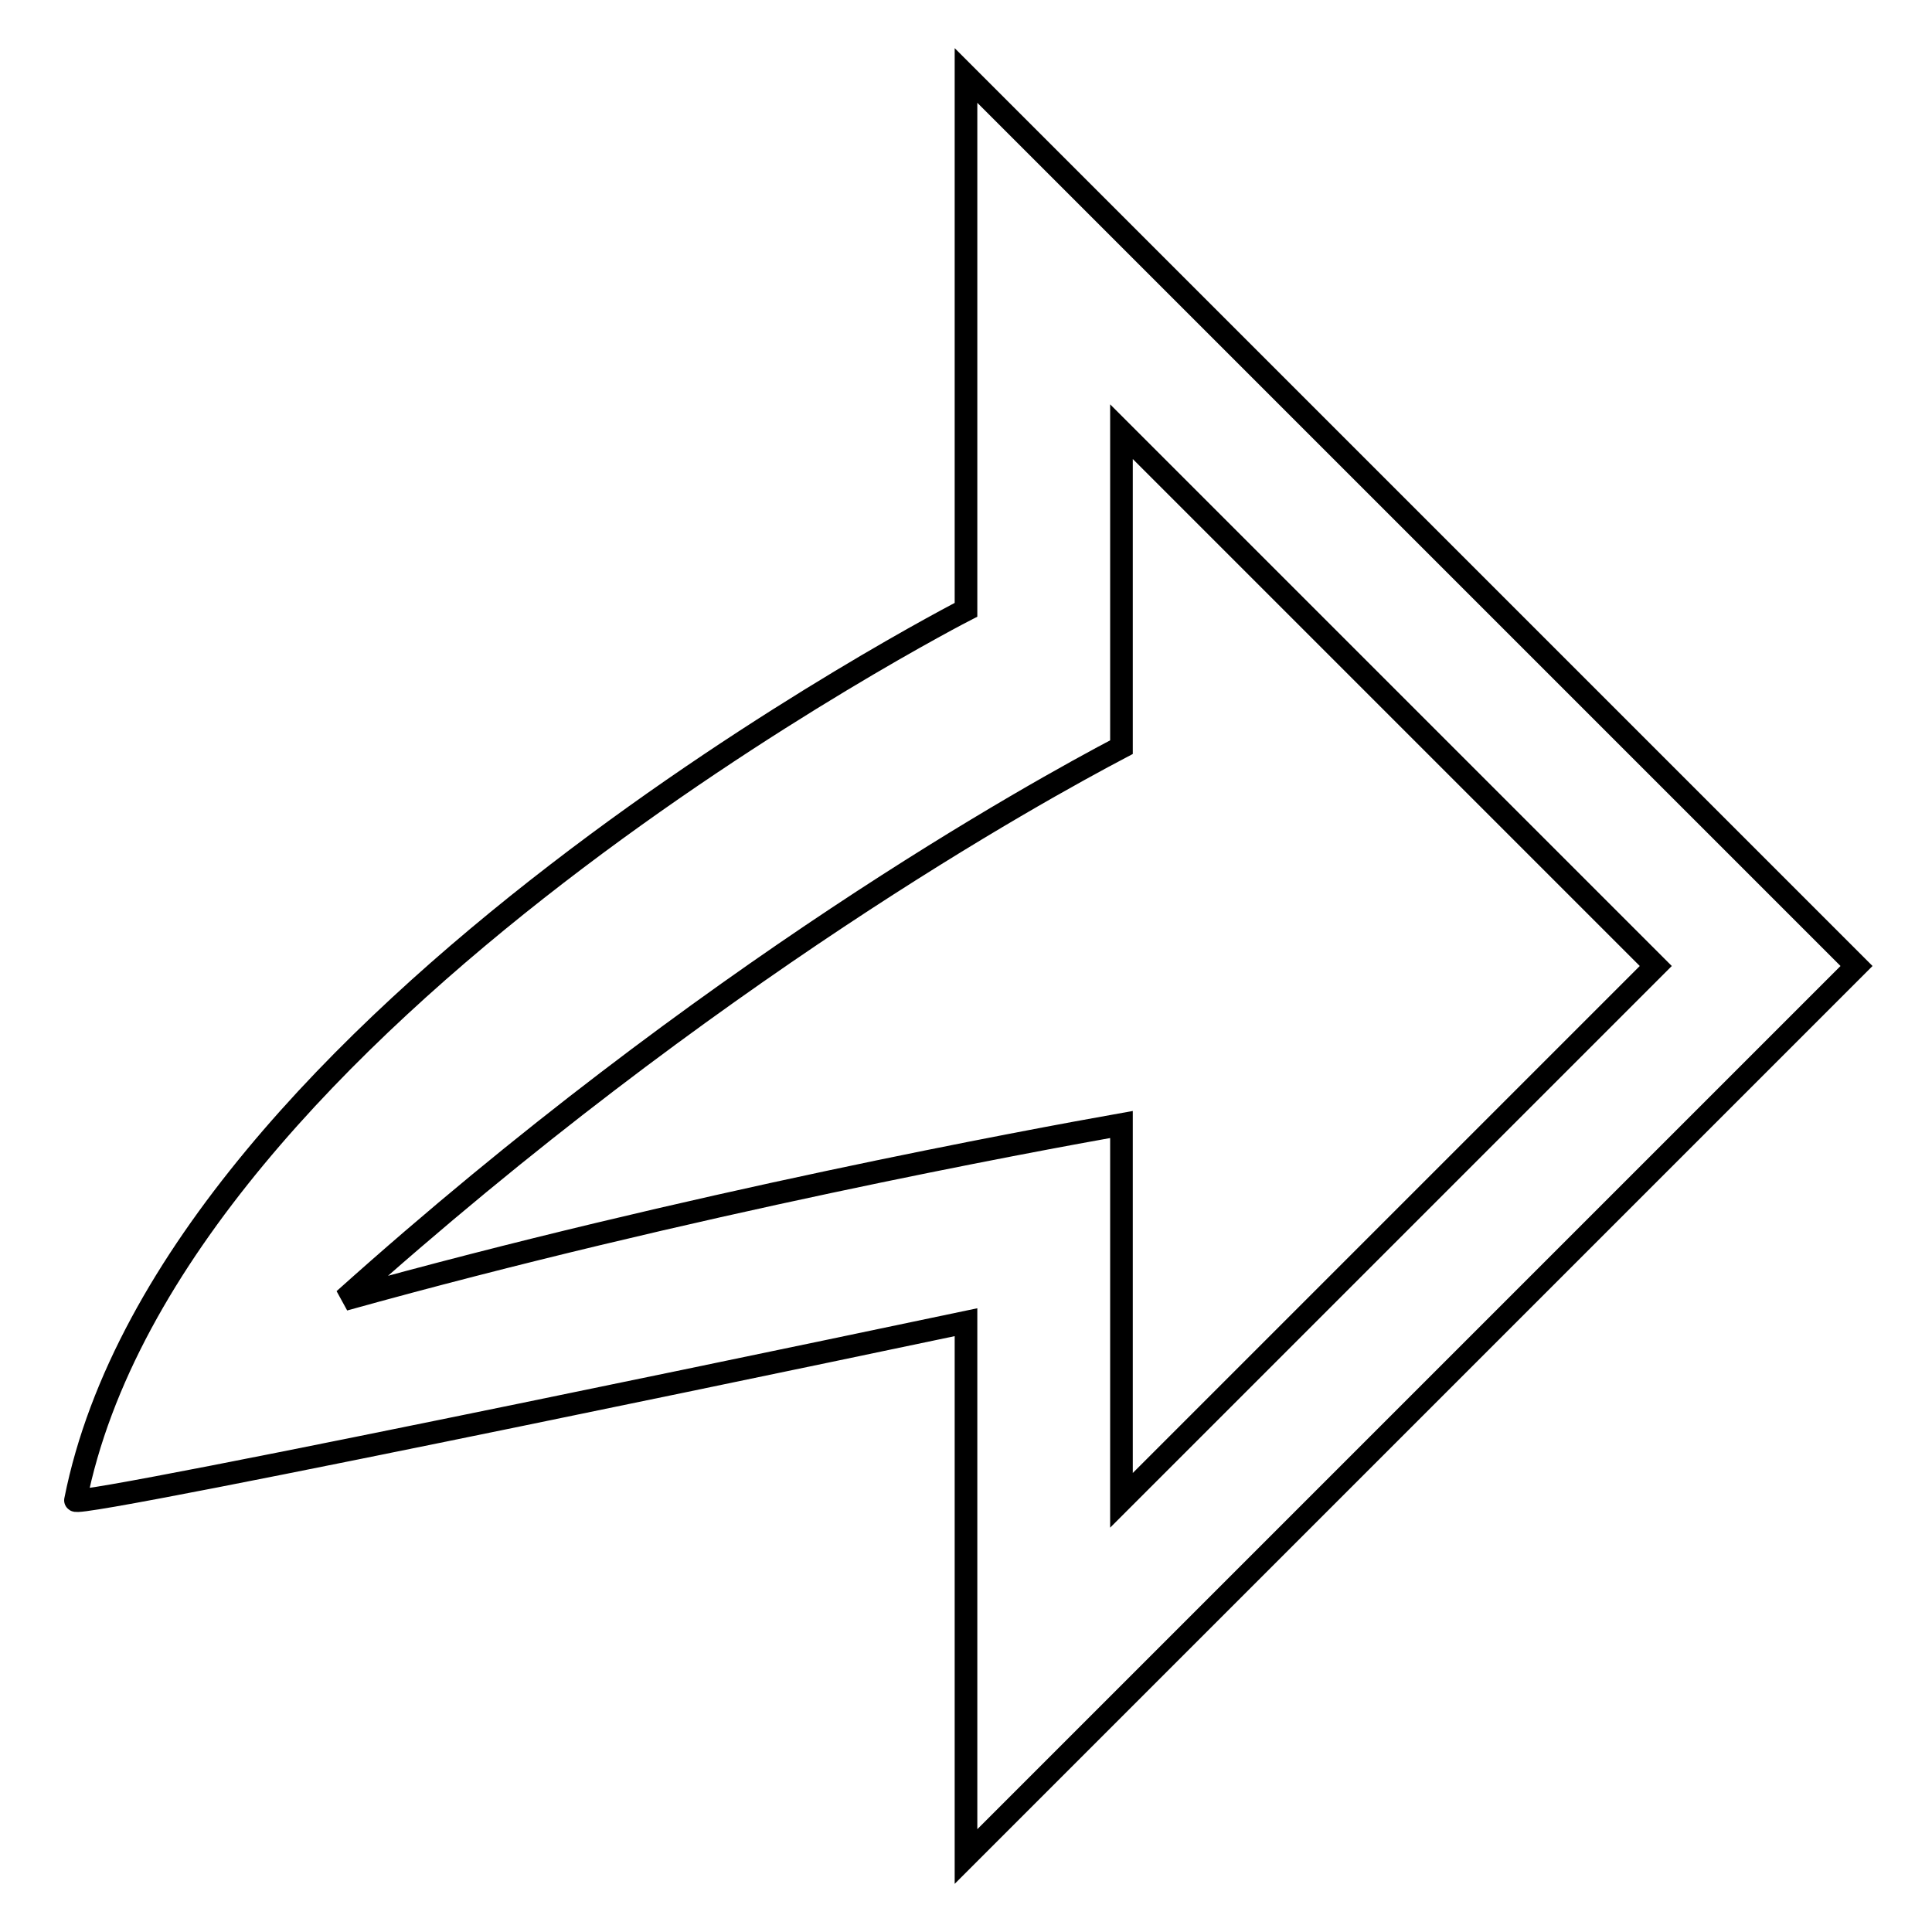 <?xml version="1.0" encoding="utf-8"?>
<!-- Svg Vector Icons : http://www.onlinewebfonts.com/icon -->
<!DOCTYPE svg PUBLIC "-//W3C//DTD SVG 1.1//EN" "http://www.w3.org/Graphics/SVG/1.1/DTD/svg11.dtd">
<svg version="1.1" xmlns="http://www.w3.org/2000/svg" xmlns:xlink="http://www.w3.org/1999/xlink" x="0px" y="0px" viewBox="0 0 256 256" enable-background="new 0 0 256 256" xml:space="preserve">
<g><g><path stroke-width="3" fill-opacity="0" stroke="#000000"  d="M246,128L128,10v70.8c0,0-105.3,54-118,118c-0.3,1.3,118-23.6,118-23.6V246L246,128z M45.6,172.2C94,128.8,137.2,105,148.6,99V57.2l70.8,70.8l-70.8,70.8V149C136.8,151.1,91.2,159.5,45.6,172.2z"/></g></g>
</svg>